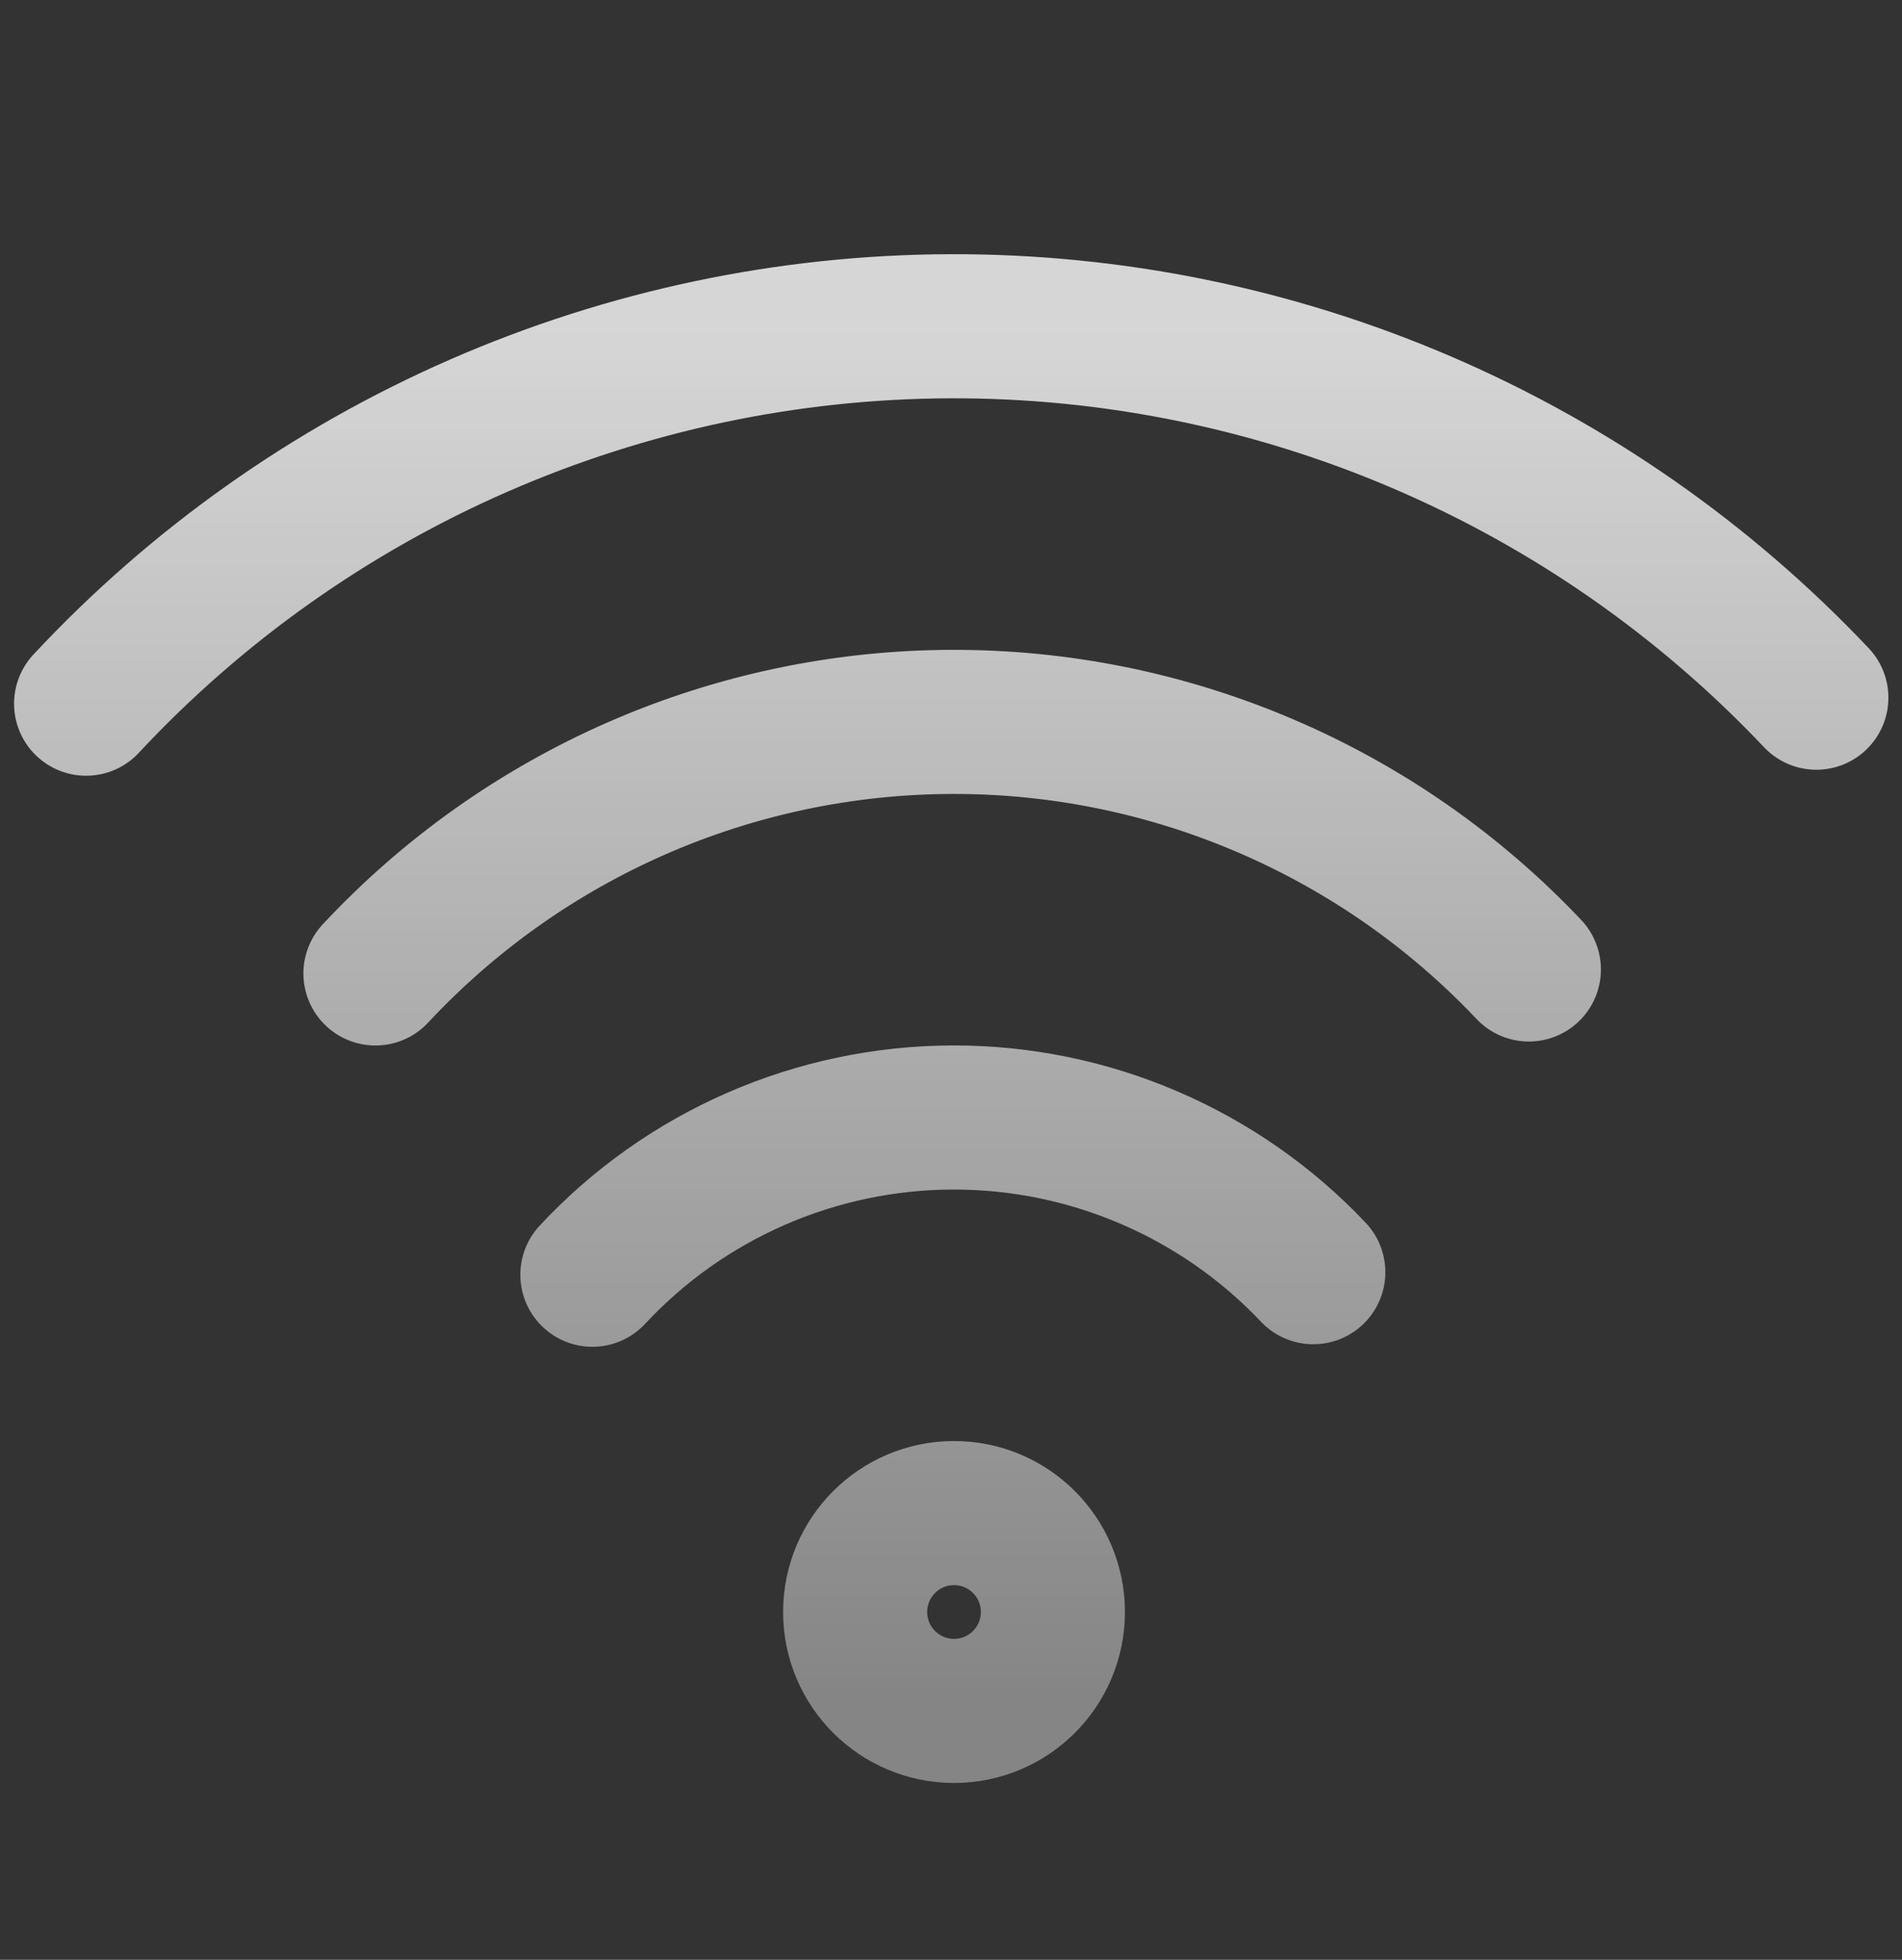 <svg width="33" height="34" viewBox="0 0 33 34" fill="none" xmlns="http://www.w3.org/2000/svg">
<rect x="0" y="0" width="33" height="34" fill="#333333" stroke="none"/>
<g clip-path="url(#clip0_915_2554)">
<path d="M10.278 22.115C11.077 21.257 12.043 20.573 13.117 20.104C14.191 19.635 15.351 19.391 16.523 19.387C17.695 19.383 18.855 19.619 19.932 20.081C21.009 20.542 21.981 21.22 22.786 22.071M6.514 16.888C7.793 15.517 9.339 14.422 11.058 13.671C12.776 12.921 14.63 12.53 16.505 12.524C18.38 12.517 20.236 12.895 21.959 13.634C23.683 14.372 25.238 15.456 26.526 16.819M1.494 12.208C3.412 10.151 5.732 8.509 8.309 7.383C10.887 6.257 13.667 5.67 16.479 5.66C19.292 5.65 22.079 6.217 24.664 7.325C27.25 8.433 29.581 10.06 31.514 12.104M16.553 29.682C15.605 29.682 14.837 28.913 14.837 27.966C14.837 27.018 15.605 26.25 16.553 26.25C17.5 26.25 18.268 27.018 18.268 27.966C18.268 28.913 17.5 29.682 16.553 29.682Z" stroke="url(#paint0_linear_915_2554)" stroke-opacity="0.8" stroke-width="2.5" stroke-linecap="round" stroke-linejoin="round"/>
</g>
<defs>
<linearGradient id="paint0_linear_915_2554" x1="16.504" y1="5.66" x2="16.504" y2="29.682" gradientUnits="userSpaceOnUse">
<stop stop-color="white"/>
<stop offset="1" stop-color="white" stop-opacity="0.5"/>
</linearGradient>
<clipPath id="clip0_915_2554">
<rect width="32.925" height="32.925" fill="white" transform="translate(0.041 0.873)"/>
</clipPath>
</defs>
</svg>
